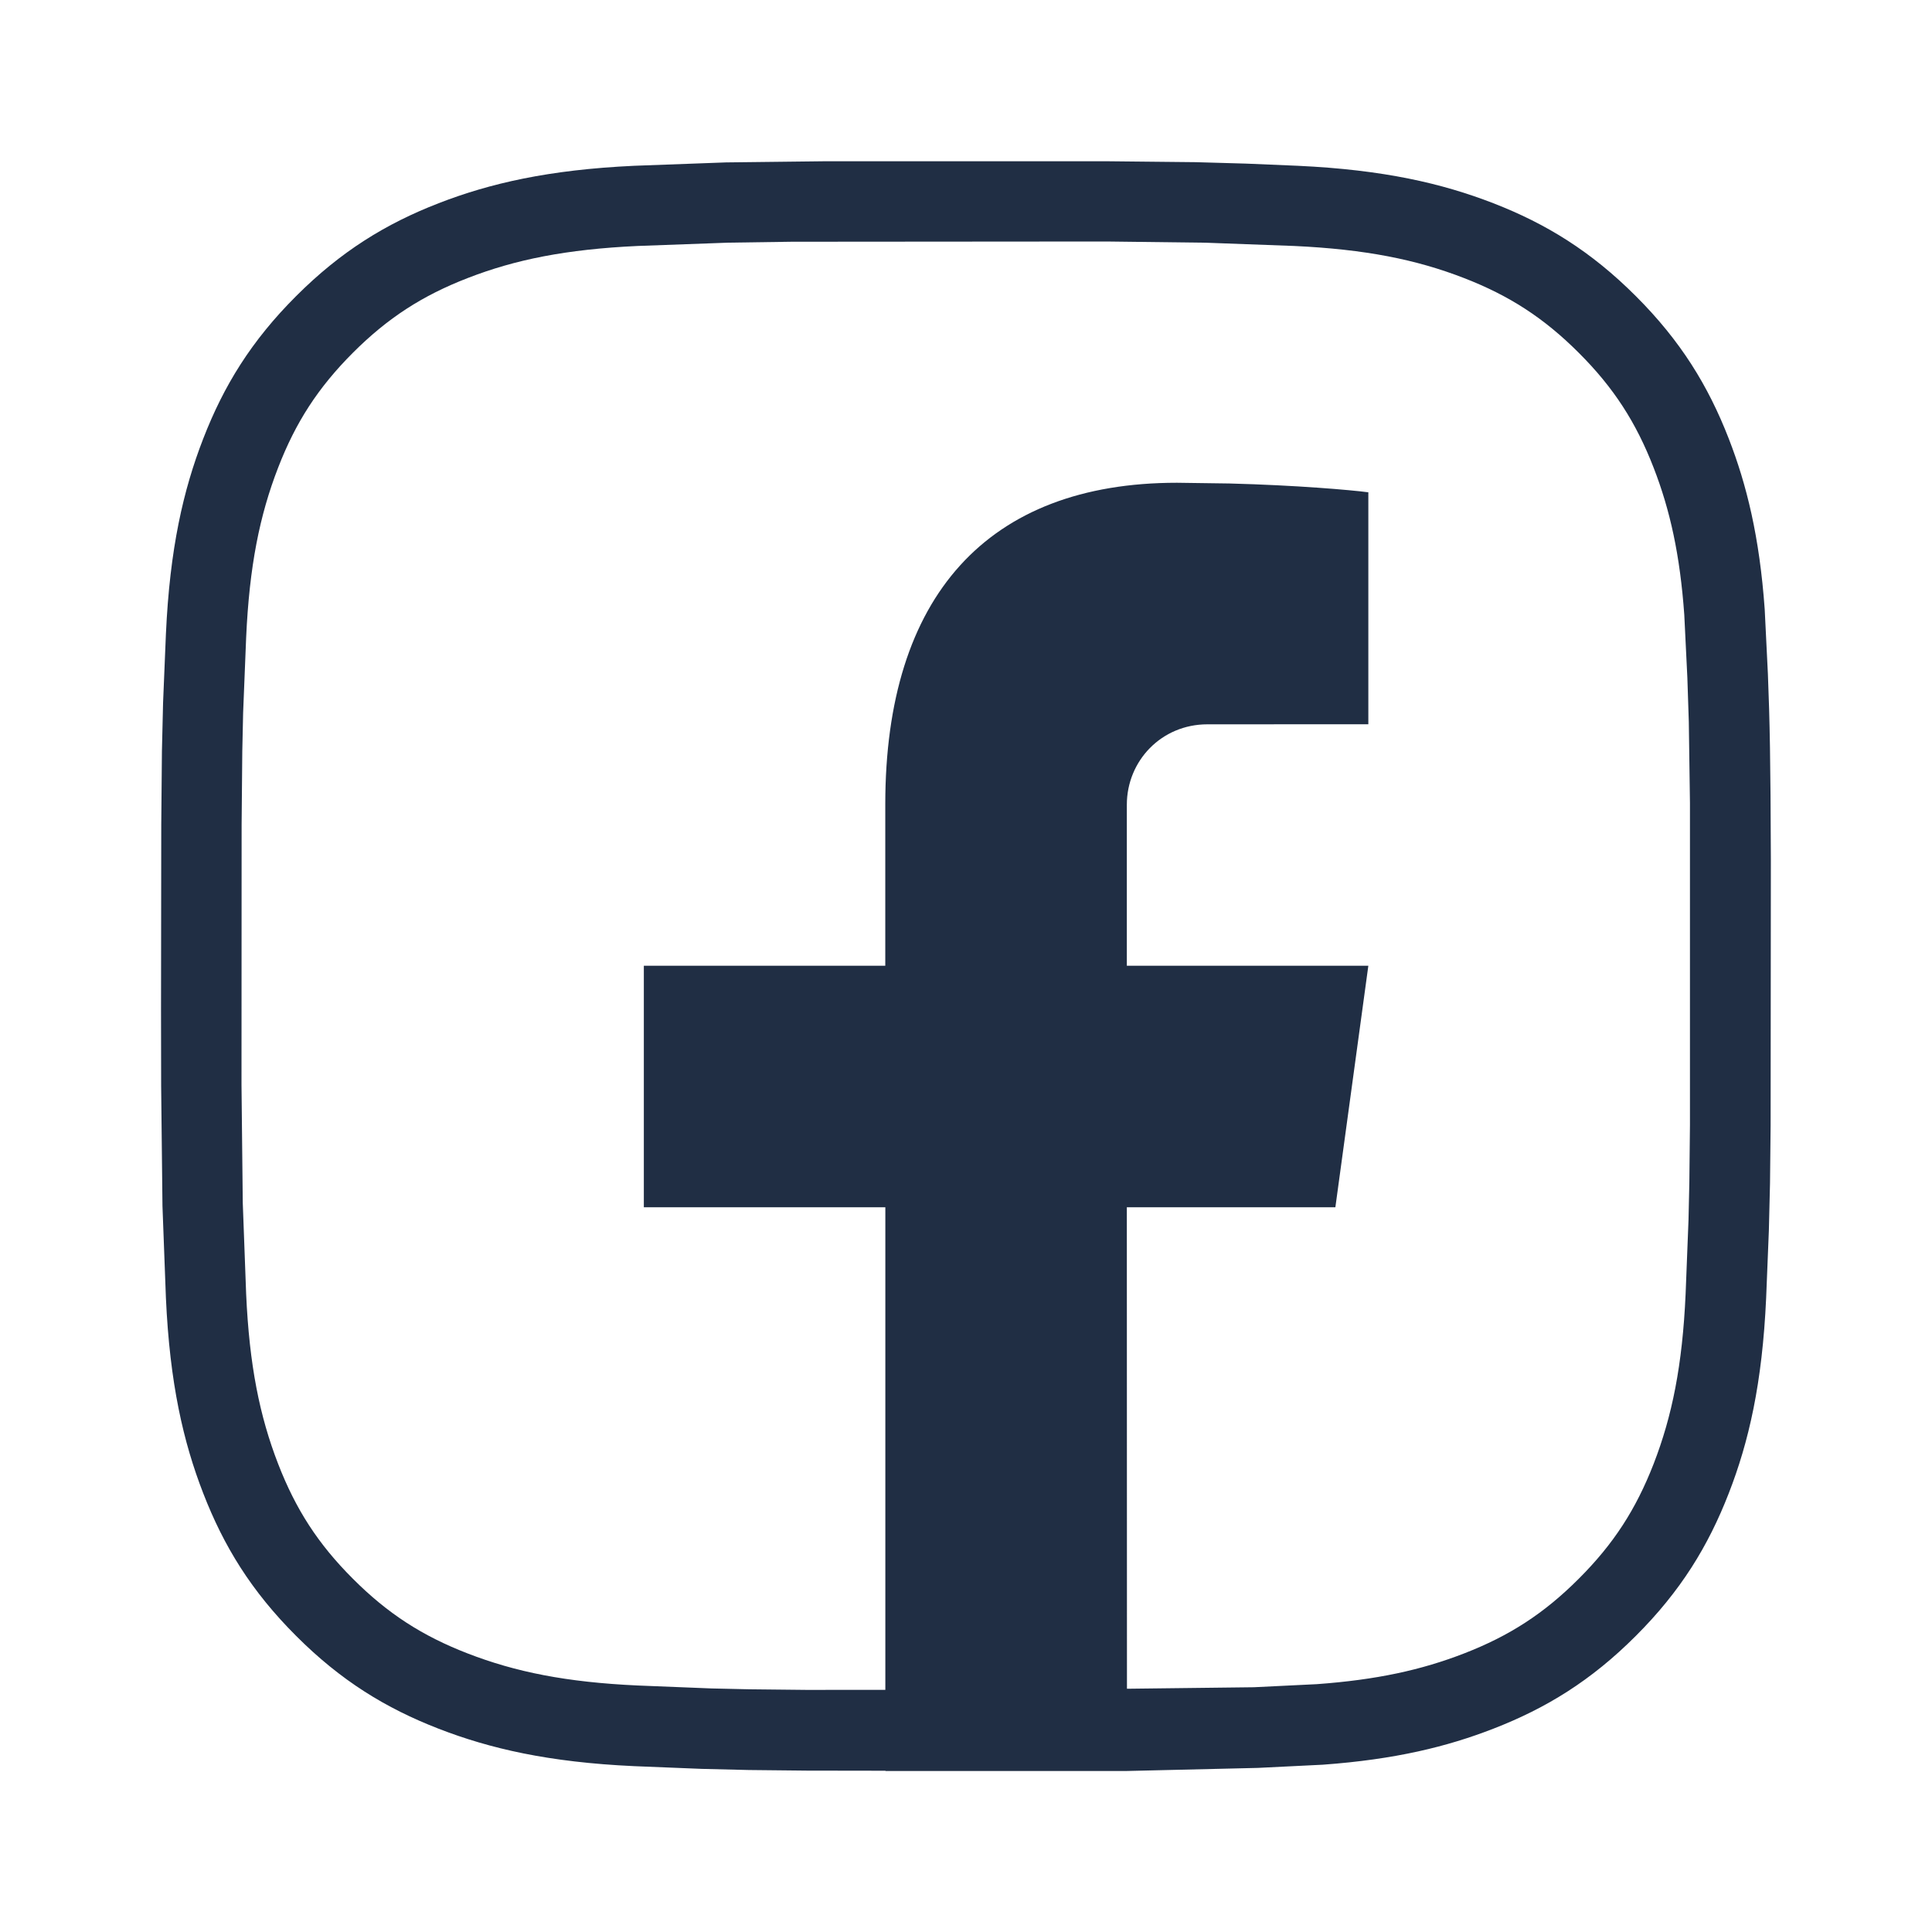 <svg width="32" height="32" viewBox="0 0 32 32" fill="none" xmlns="http://www.w3.org/2000/svg">
<path fill-rule="evenodd" clip-rule="evenodd" d="M18.344 2.671L19.8 2.686L20.642 2.71L21.497 2.746C22.917 2.812 23.885 3.037 24.734 3.366C25.61 3.706 26.354 4.164 27.094 4.904C27.837 5.646 28.293 6.389 28.634 7.266C28.931 8.03 29.143 8.891 29.229 10.09L29.282 11.165C29.313 11.938 29.326 12.603 29.331 14.234L29.327 18.637L29.317 19.597L29.298 20.379L29.253 21.497C29.189 22.917 28.964 23.885 28.634 24.733C28.293 25.61 27.837 26.354 27.094 27.096C26.354 27.837 25.61 28.293 24.734 28.633C23.97 28.93 23.109 29.142 21.91 29.229L20.835 29.282L18.667 29.333H14.667L14.667 29.329L13.362 29.327L12.403 29.317L11.621 29.298L10.502 29.253C9.084 29.188 8.114 28.962 7.265 28.633C6.389 28.293 5.645 27.837 4.905 27.096C4.162 26.354 3.706 25.61 3.366 24.733C3.037 23.885 2.812 22.917 2.748 21.497L2.691 19.976L2.669 17.984L2.667 16.729L2.671 13.656L2.682 12.441L2.701 11.64L2.748 10.502C2.812 9.084 3.037 8.114 3.366 7.266C3.706 6.389 4.162 5.646 4.905 4.904C5.645 4.164 6.389 3.706 7.265 3.366C8.114 3.037 9.084 2.812 10.502 2.746L12.023 2.69L13.656 2.671H18.344ZM18.327 4L13.113 4.004L12.07 4.019L10.561 4.074C9.381 4.129 8.537 4.298 7.745 4.606C6.998 4.895 6.423 5.265 5.845 5.843C5.266 6.423 4.897 6.996 4.607 7.745C4.3 8.536 4.13 9.38 4.077 10.56L4.027 11.805L4.013 12.449L4.002 13.654L4 17.966L4.021 19.922L4.077 21.433C4.13 22.613 4.3 23.455 4.607 24.247C4.898 24.997 5.266 25.571 5.846 26.15C6.422 26.727 6.996 27.096 7.745 27.386C8.537 27.693 9.381 27.863 10.56 27.917L11.786 27.966L12.415 27.98L13.361 27.99L14.664 27.989L14.664 19.996H10.664V15.996H14.663V13.321C14.663 9.873 16.357 7.996 19.494 7.996L20.364 8.008C21.476 8.037 22.364 8.115 22.664 8.154V11.996L19.998 11.997C19.237 11.997 18.664 12.602 18.664 13.329V15.996H22.664L22.118 19.996H18.664L18.666 27.971L20.767 27.946L21.811 27.895C22.8 27.823 23.542 27.661 24.25 27.386C24.998 27.096 25.572 26.727 26.15 26.148C26.728 25.571 27.097 24.997 27.389 24.247C27.696 23.455 27.866 22.613 27.919 21.433L27.967 20.207L27.981 19.578L27.991 18.632L27.991 13.299L27.972 11.956L27.948 11.226L27.897 10.182C27.826 9.193 27.663 8.451 27.389 7.746C27.098 6.996 26.729 6.422 26.149 5.843C25.571 5.265 24.996 4.895 24.25 4.606C23.457 4.298 22.614 4.129 21.435 4.074L19.97 4.02L18.327 4Z" fill="#202E44"/>
</svg>
